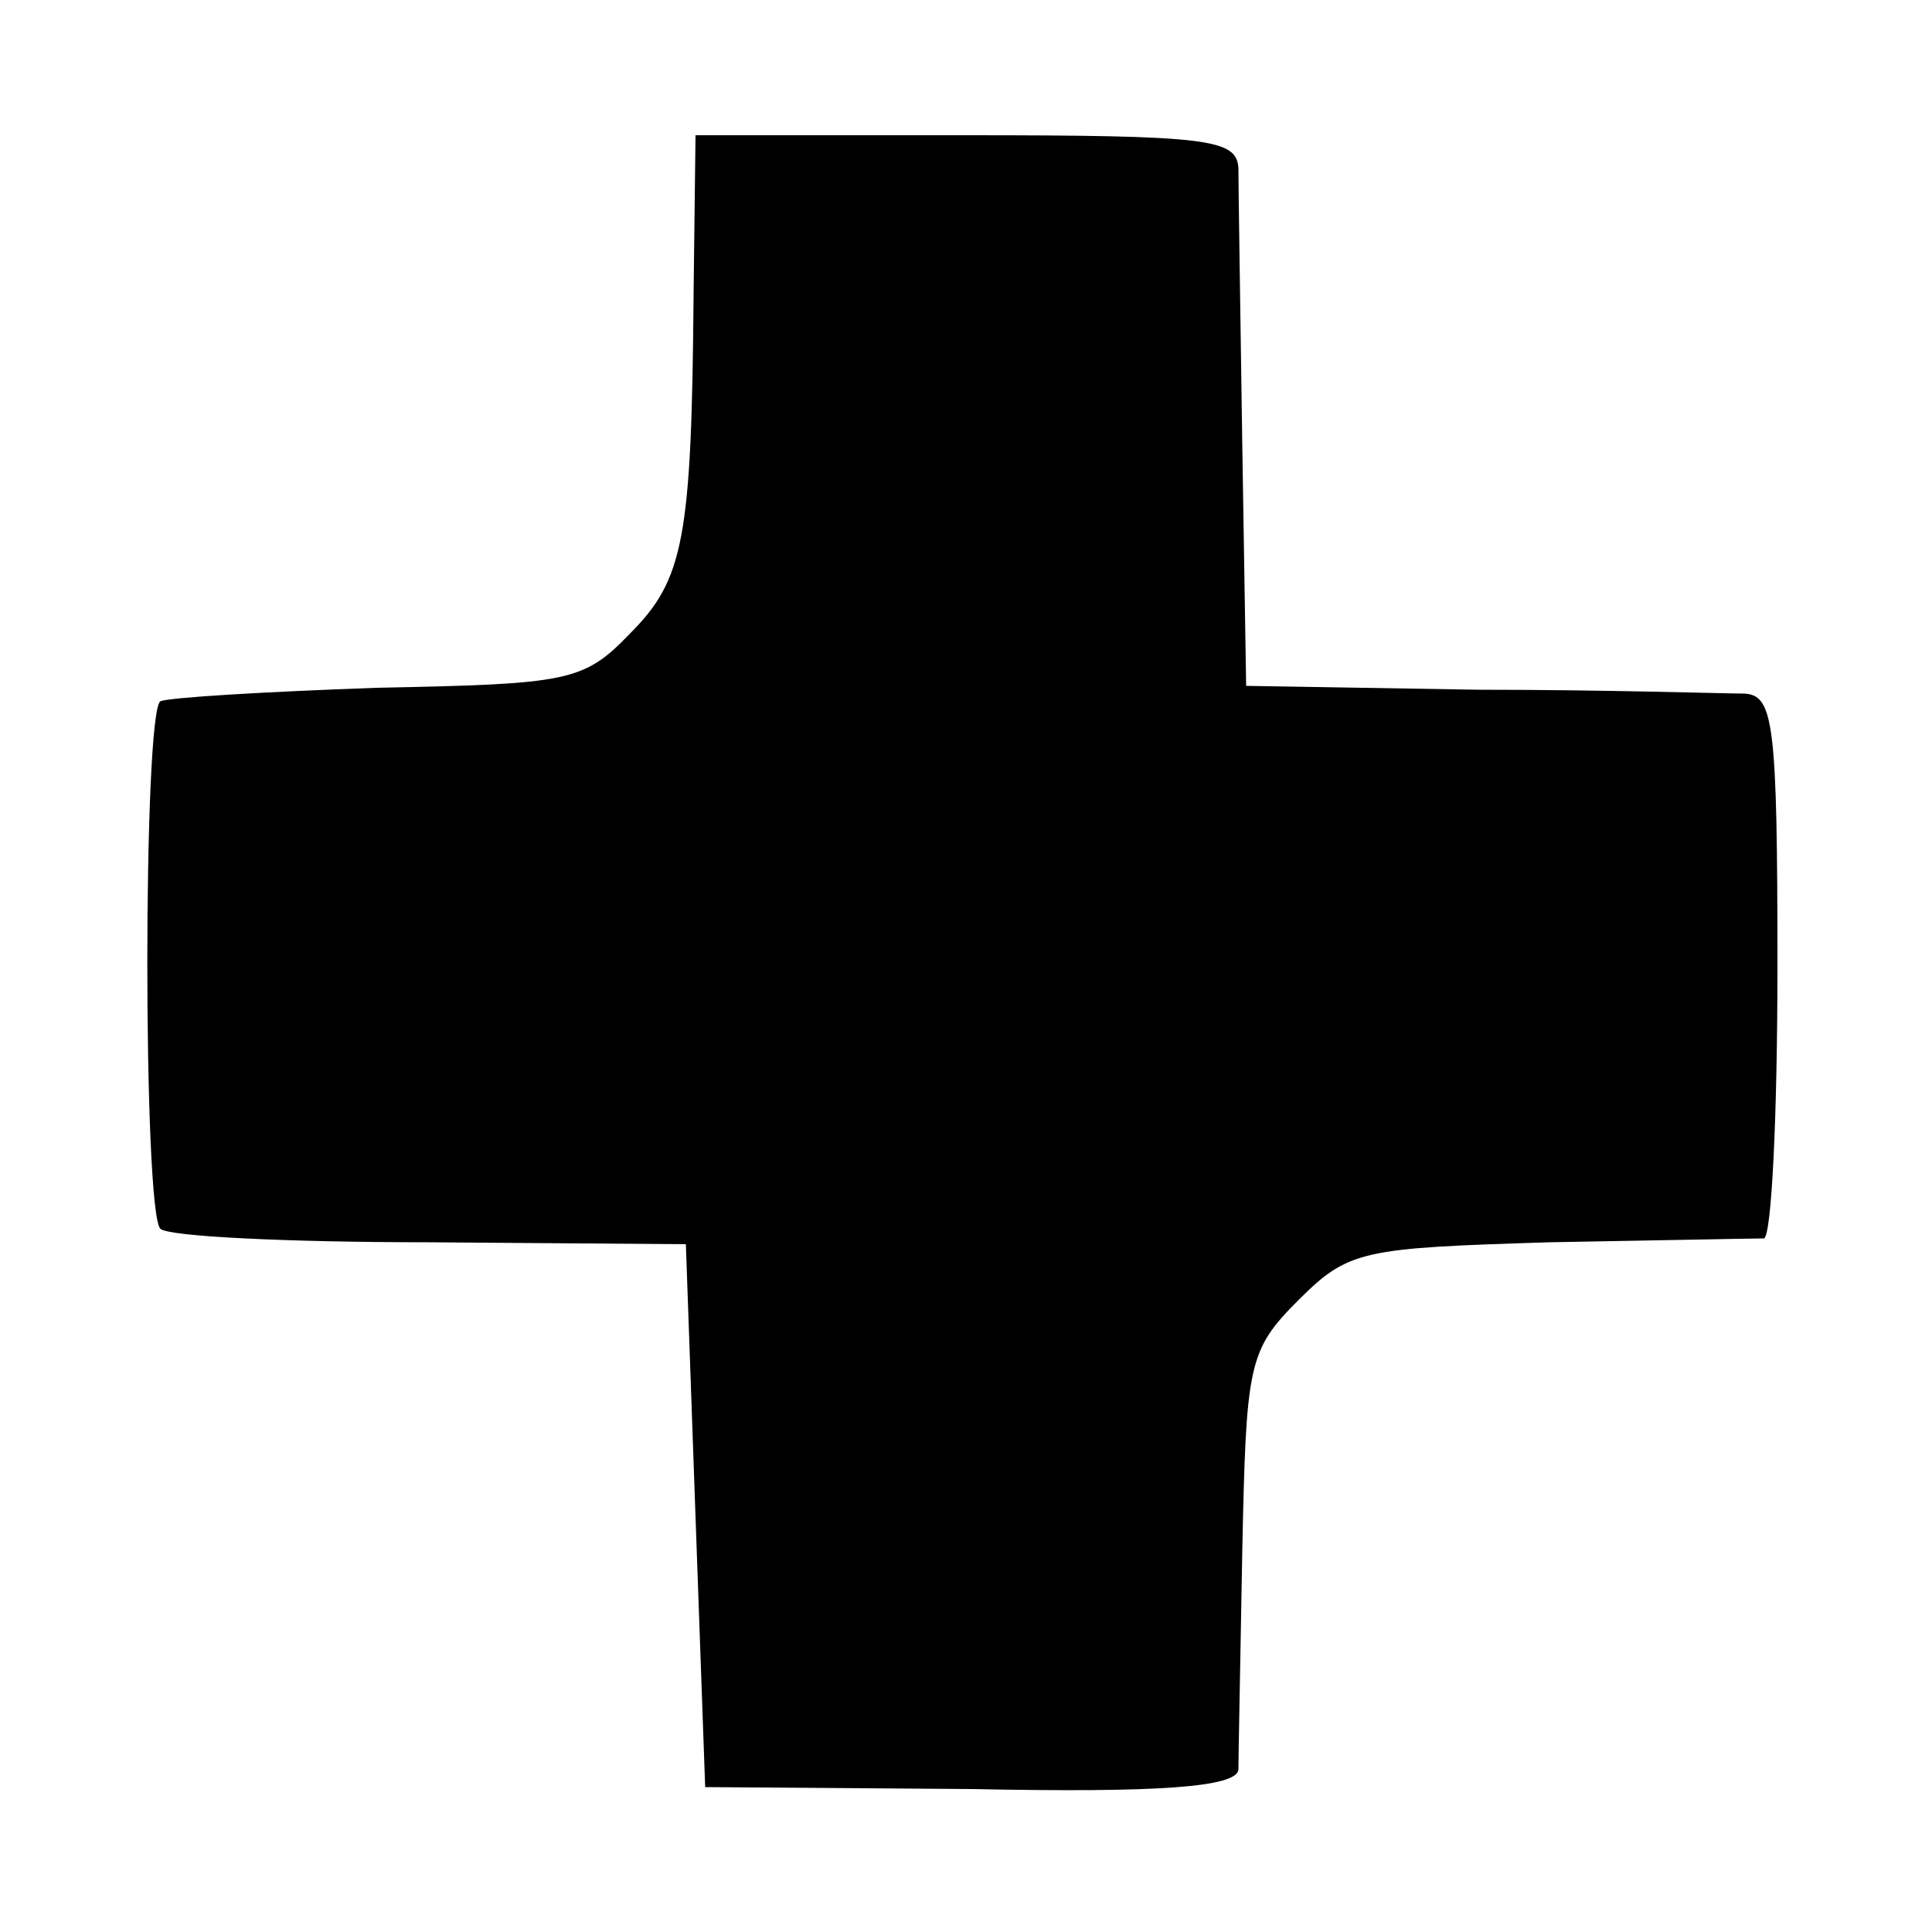 <?xml version="1.0" standalone="no"?>
<!DOCTYPE svg PUBLIC "-//W3C//DTD SVG 20010904//EN"
 "http://www.w3.org/TR/2001/REC-SVG-20010904/DTD/svg10.dtd">
<svg version="1.0" xmlns="http://www.w3.org/2000/svg"
 width="100pt" height="100pt" viewBox="0 0 100 100"
 preserveAspectRatio="xMidYMid meet">
<g transform="translate(0,100) scale(0.1,-0.1)"
fill="#000000" stroke="none">
<path d="M359 848 c-1 -127 -5 -148 -33 -176 -24 -25 -32 -26 -131 -28 -57 -2
-108 -5 -112 -7 -9 -6 -9 -264 0 -273 4 -4 66 -7 139 -7 l133 -1 5 -141 5
-140 138 -1 c97 -2 137 1 138 10 0 6 1 57 2 113 2 97 3 104 29 130 26 26 33
27 130 30 57 1 106 2 111 2 4 1 7 64 7 141 0 126 -2 140 -17 141 -10 0 -72 2
-138 2 l-120 2 -2 125 c-1 69 -2 133 -2 143 -1 15 -15 17 -141 17 l-140 0 -1
-82z"/>
</g>
</svg>

